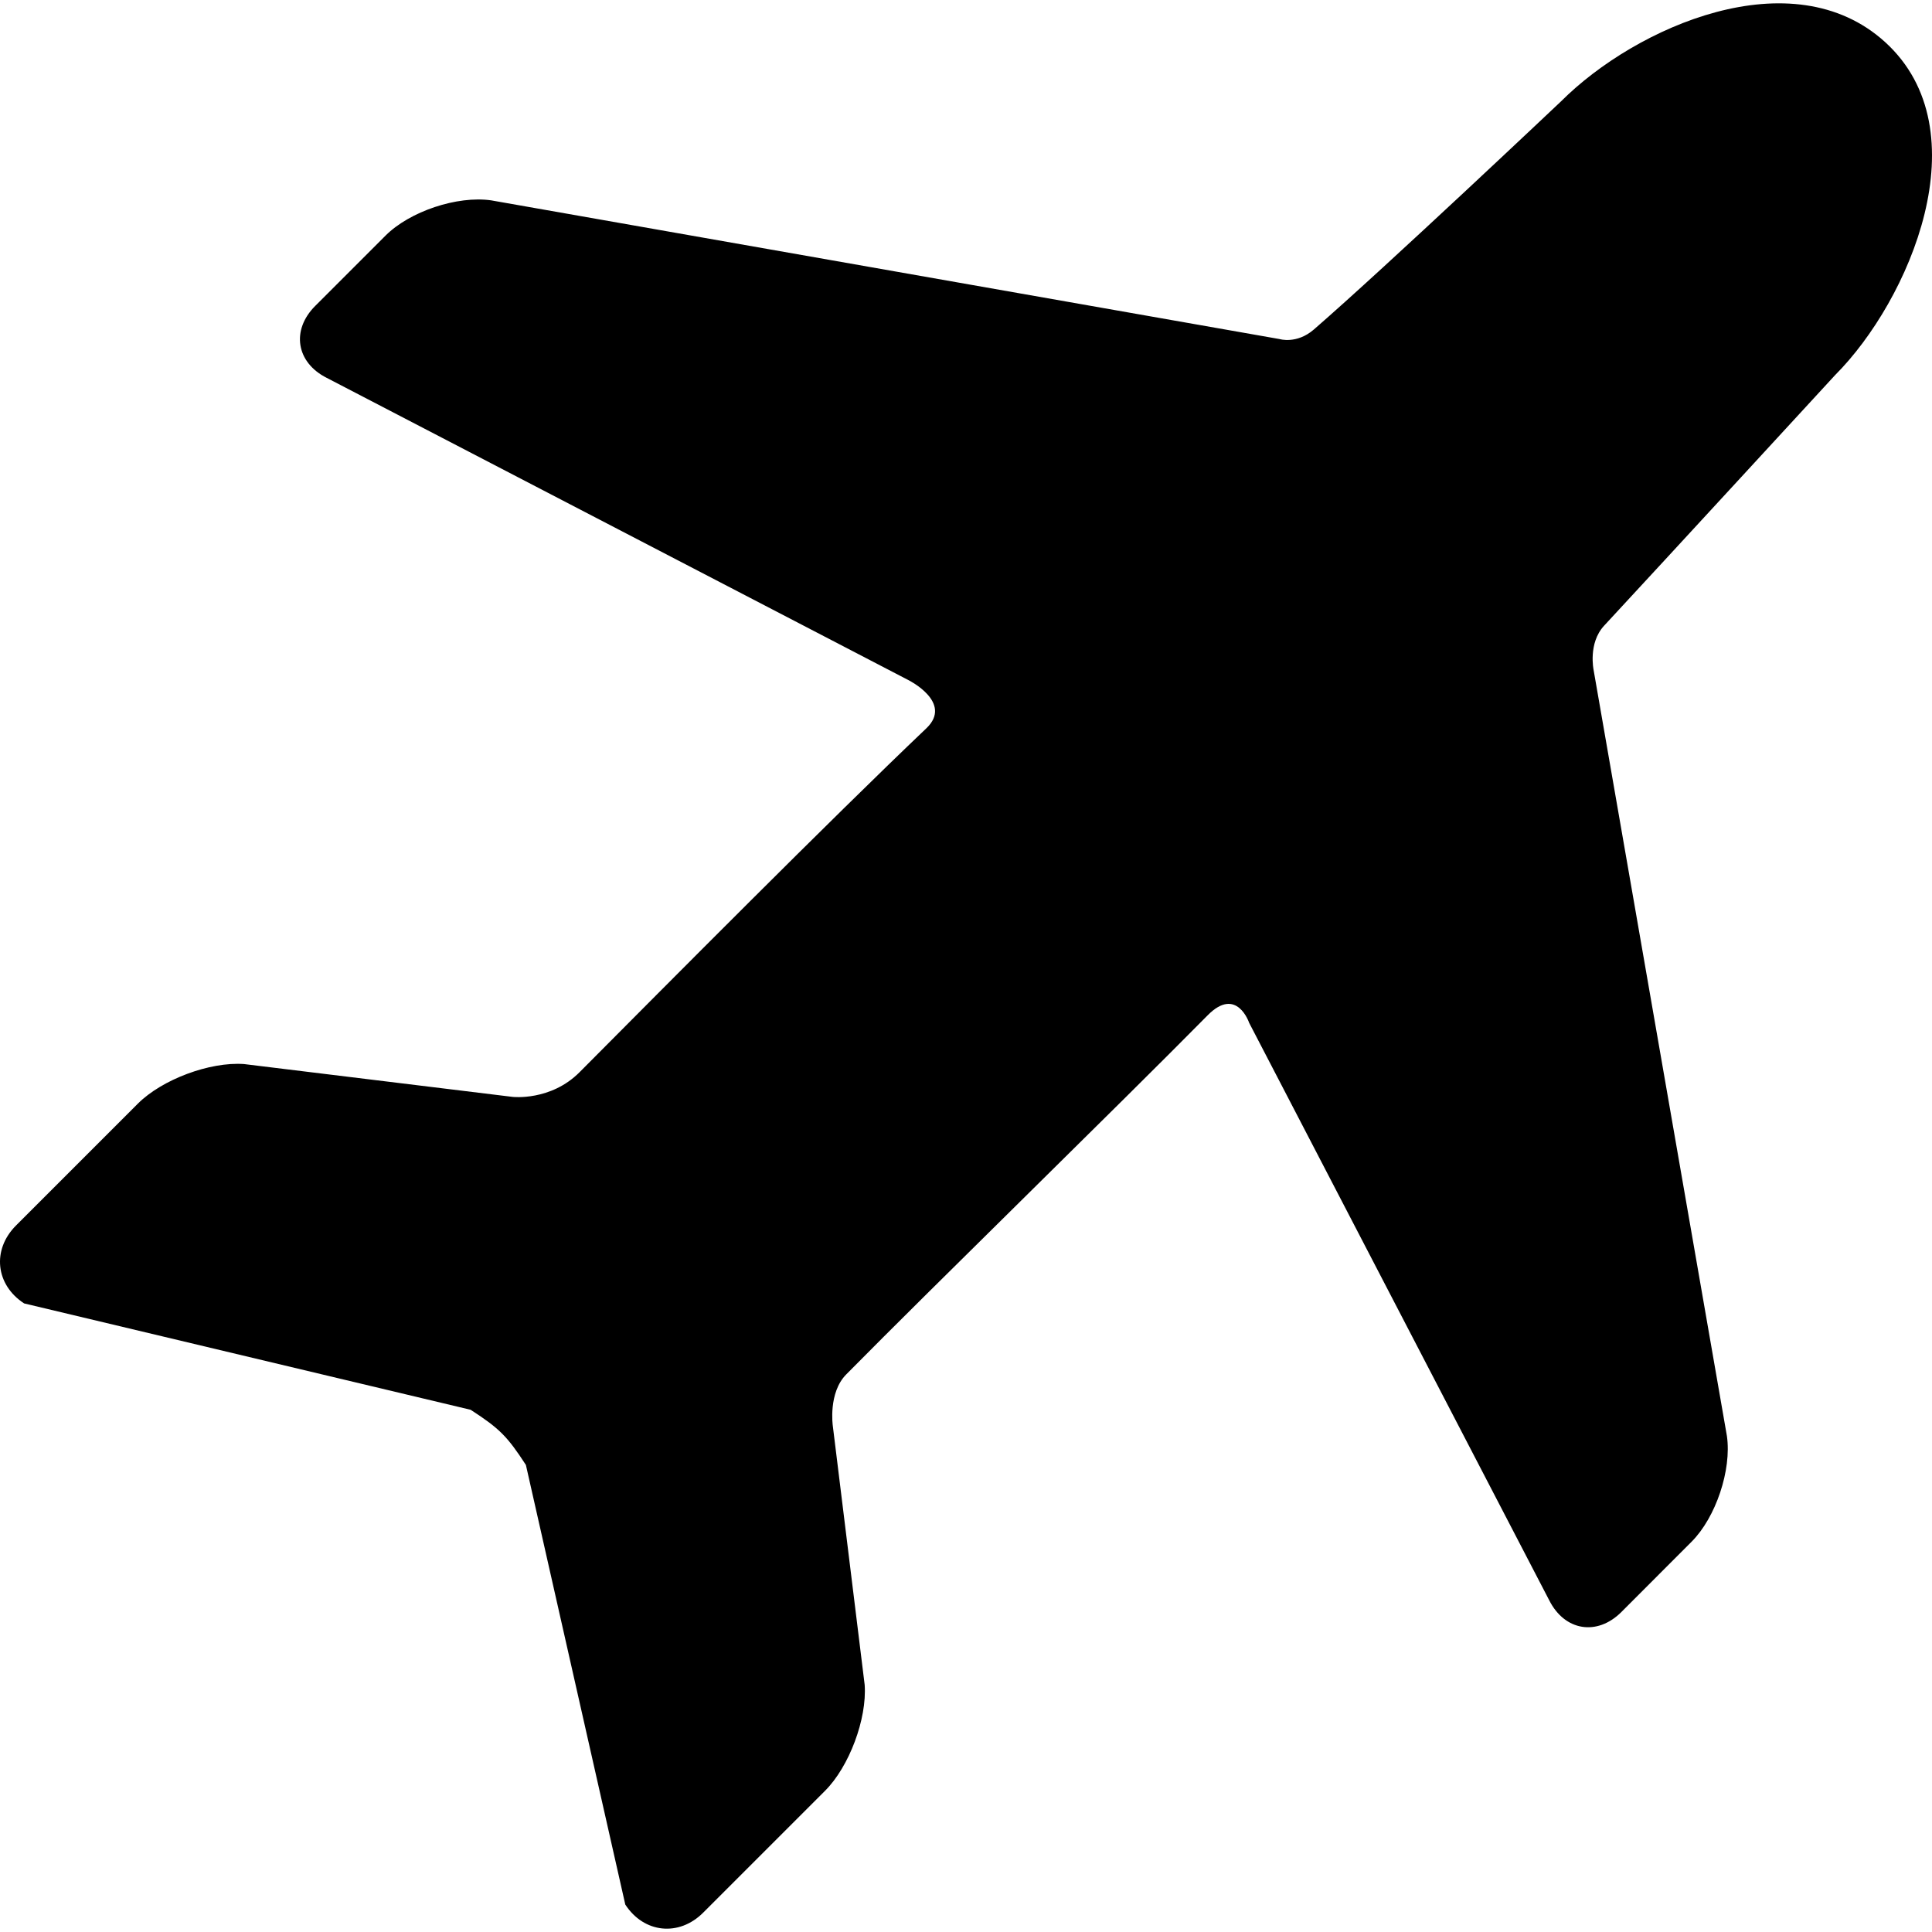 <svg width="20" height="20" viewBox="0 0 20 20" fill="none" xmlns="http://www.w3.org/2000/svg">
<g clip-path="url(#clip0_1042_2479)">
<path d="M19.515 0.436C18.554 -0.438 16.933 0.276 16.161 1.048C16.161 1.048 14.351 2.76 13.601 3.411C13.423 3.565 13.246 3.51 13.246 3.51L5.084 2.074C4.733 2.024 4.242 2.188 3.991 2.439L3.263 3.167C3.012 3.418 3.066 3.753 3.383 3.912L9.405 7.041C9.405 7.041 9.87 7.272 9.59 7.539C8.597 8.484 6.912 10.182 6 11.099C5.701 11.4 5.307 11.355 5.307 11.355L2.525 11.015C2.172 10.99 1.678 11.174 1.427 11.425L0.166 12.686C-0.085 12.937 -0.047 13.3 0.25 13.493L4.872 14.594C5.17 14.787 5.251 14.868 5.444 15.165L6.473 19.716C6.666 20.013 7.029 20.05 7.279 19.8L8.541 18.538C8.791 18.288 8.976 17.794 8.951 17.441L8.621 14.759C8.621 14.759 8.572 14.418 8.76 14.228C9.686 13.29 11.53 11.494 12.502 10.51C12.803 10.205 12.931 10.588 12.931 10.588L16.038 16.567C16.198 16.884 16.533 16.938 16.784 16.688L17.512 15.959C17.762 15.708 17.927 15.217 17.877 14.866L16.497 6.936C16.497 6.936 16.438 6.659 16.605 6.478C17.205 5.831 18.997 3.883 18.997 3.883C19.768 3.111 20.522 1.353 19.515 0.436Z" fill="black"/>
</g>
<defs>
<clipPath id="clip0_1042_2479">
<rect width="20" height="20" fill="white"/>
</clipPath>
</defs>
</svg>
